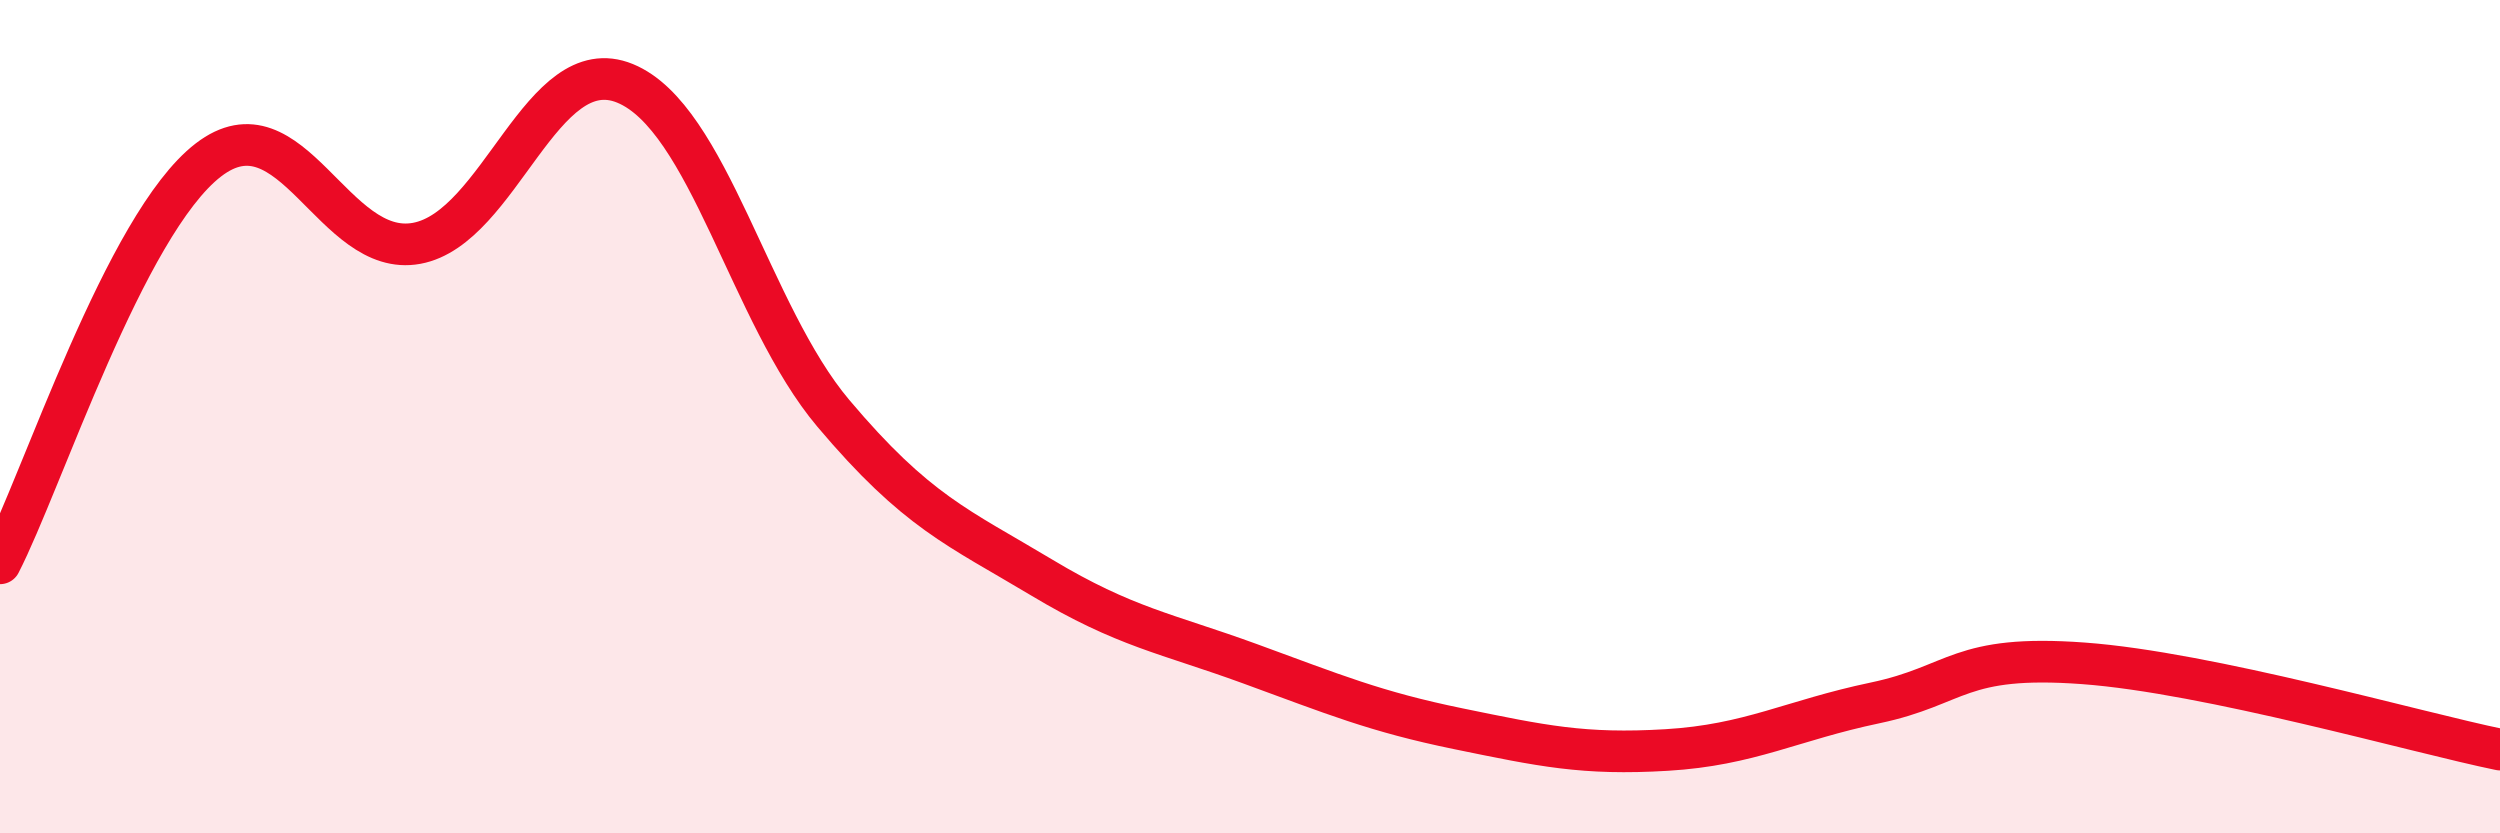 
    <svg width="60" height="20" viewBox="0 0 60 20" xmlns="http://www.w3.org/2000/svg">
      <path
        d="M 0,13.52 C 1,11.58 3,5.38 5,3.84 C 7,2.3 8,6.21 10,5.84 C 12,5.47 13,1.18 15,2 C 17,2.82 18,7.55 20,9.92 C 22,12.29 23,12.66 25,13.86 C 27,15.06 28,15.2 30,15.93 C 32,16.66 33,17.08 35,17.49 C 37,17.9 38,18.12 40,18 C 42,17.88 43,17.29 45,16.87 C 47,16.45 47,15.7 50,15.92 C 53,16.14 58,17.58 60,17.99L60 20L0 20Z"
        fill="#EB0A25"
        opacity="0.1"
        stroke-linecap="round"
        stroke-linejoin="round"
      />
      <path
        d="M 0,13.52 C 1,11.58 3,5.38 5,3.84 C 7,2.3 8,6.21 10,5.84 C 12,5.47 13,1.18 15,2 C 17,2.82 18,7.55 20,9.92 C 22,12.29 23,12.66 25,13.86 C 27,15.06 28,15.2 30,15.93 C 32,16.66 33,17.08 35,17.49 C 37,17.9 38,18.12 40,18 C 42,17.88 43,17.29 45,16.87 C 47,16.45 47,15.7 50,15.92 C 53,16.14 58,17.58 60,17.99"
        stroke="#EB0A25"
        stroke-width="1"
        fill="none"
        stroke-linecap="round"
        stroke-linejoin="round"
      />
    </svg>
  